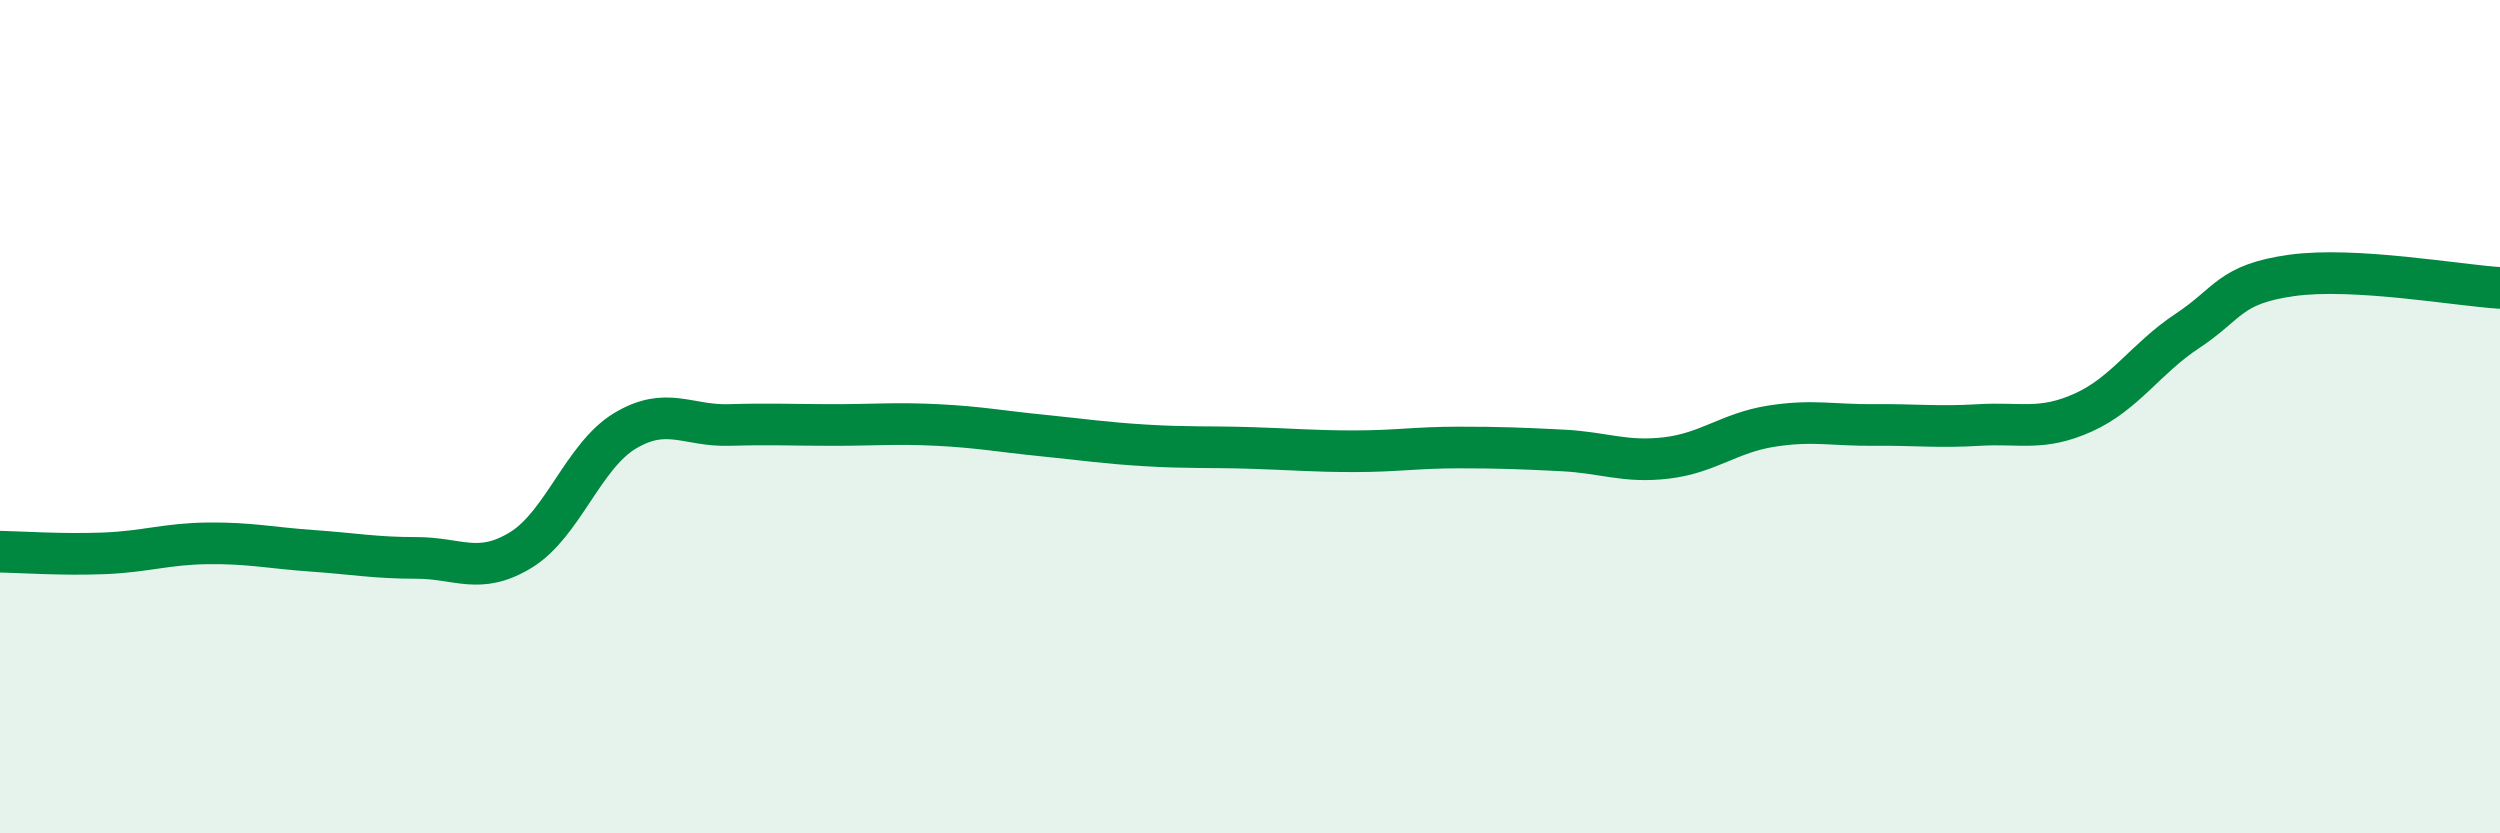 
    <svg width="60" height="20" viewBox="0 0 60 20" xmlns="http://www.w3.org/2000/svg">
      <path
        d="M 0,13.24 C 0.5,13.25 1.5,13.32 2.5,13.28 C 3.5,13.24 4,13.05 5,13.04 C 6,13.03 6.5,13.15 7.5,13.22 C 8.5,13.29 9,13.39 10,13.39 C 11,13.39 11.5,13.81 12.5,13.2 C 13.5,12.59 14,10.94 15,10.34 C 16,9.74 16.5,10.23 17.5,10.2 C 18.5,10.17 19,10.2 20,10.2 C 21,10.2 21.5,10.15 22.5,10.2 C 23.5,10.25 24,10.35 25,10.45 C 26,10.55 26.5,10.63 27.5,10.69 C 28.5,10.75 29,10.72 30,10.75 C 31,10.78 31.5,10.83 32.5,10.83 C 33.5,10.83 34,10.74 35,10.74 C 36,10.74 36.5,10.76 37.5,10.81 C 38.5,10.86 39,11.11 40,10.99 C 41,10.87 41.5,10.39 42.5,10.23 C 43.5,10.07 44,10.21 45,10.2 C 46,10.19 46.5,10.26 47.5,10.2 C 48.5,10.14 49,10.35 50,9.9 C 51,9.45 51.5,8.6 52.5,7.94 C 53.5,7.28 53.5,6.82 55,6.61 C 56.5,6.4 59,6.85 60,6.91L60 20L0 20Z"
        fill="#008740"
        opacity="0.1"
        stroke-linecap="round"
        stroke-linejoin="round"
      />
      <path
        d="M 0,13.24 C 0.5,13.25 1.5,13.32 2.5,13.28 C 3.5,13.24 4,13.05 5,13.04 C 6,13.03 6.5,13.15 7.5,13.22 C 8.5,13.29 9,13.39 10,13.39 C 11,13.39 11.5,13.81 12.5,13.2 C 13.5,12.59 14,10.94 15,10.34 C 16,9.74 16.5,10.23 17.5,10.2 C 18.5,10.17 19,10.2 20,10.2 C 21,10.2 21.5,10.15 22.5,10.2 C 23.5,10.25 24,10.35 25,10.45 C 26,10.55 26.5,10.63 27.5,10.69 C 28.5,10.75 29,10.72 30,10.75 C 31,10.78 31.5,10.83 32.5,10.83 C 33.5,10.83 34,10.74 35,10.74 C 36,10.74 36.5,10.76 37.5,10.81 C 38.5,10.86 39,11.11 40,10.99 C 41,10.87 41.5,10.39 42.5,10.23 C 43.5,10.07 44,10.21 45,10.2 C 46,10.19 46.5,10.26 47.5,10.2 C 48.5,10.14 49,10.35 50,9.9 C 51,9.45 51.5,8.6 52.5,7.94 C 53.5,7.28 53.5,6.82 55,6.61 C 56.5,6.4 59,6.85 60,6.91"
        stroke="#008740"
        stroke-width="1"
        fill="none"
        stroke-linecap="round"
        stroke-linejoin="round"
      />
    </svg>
  